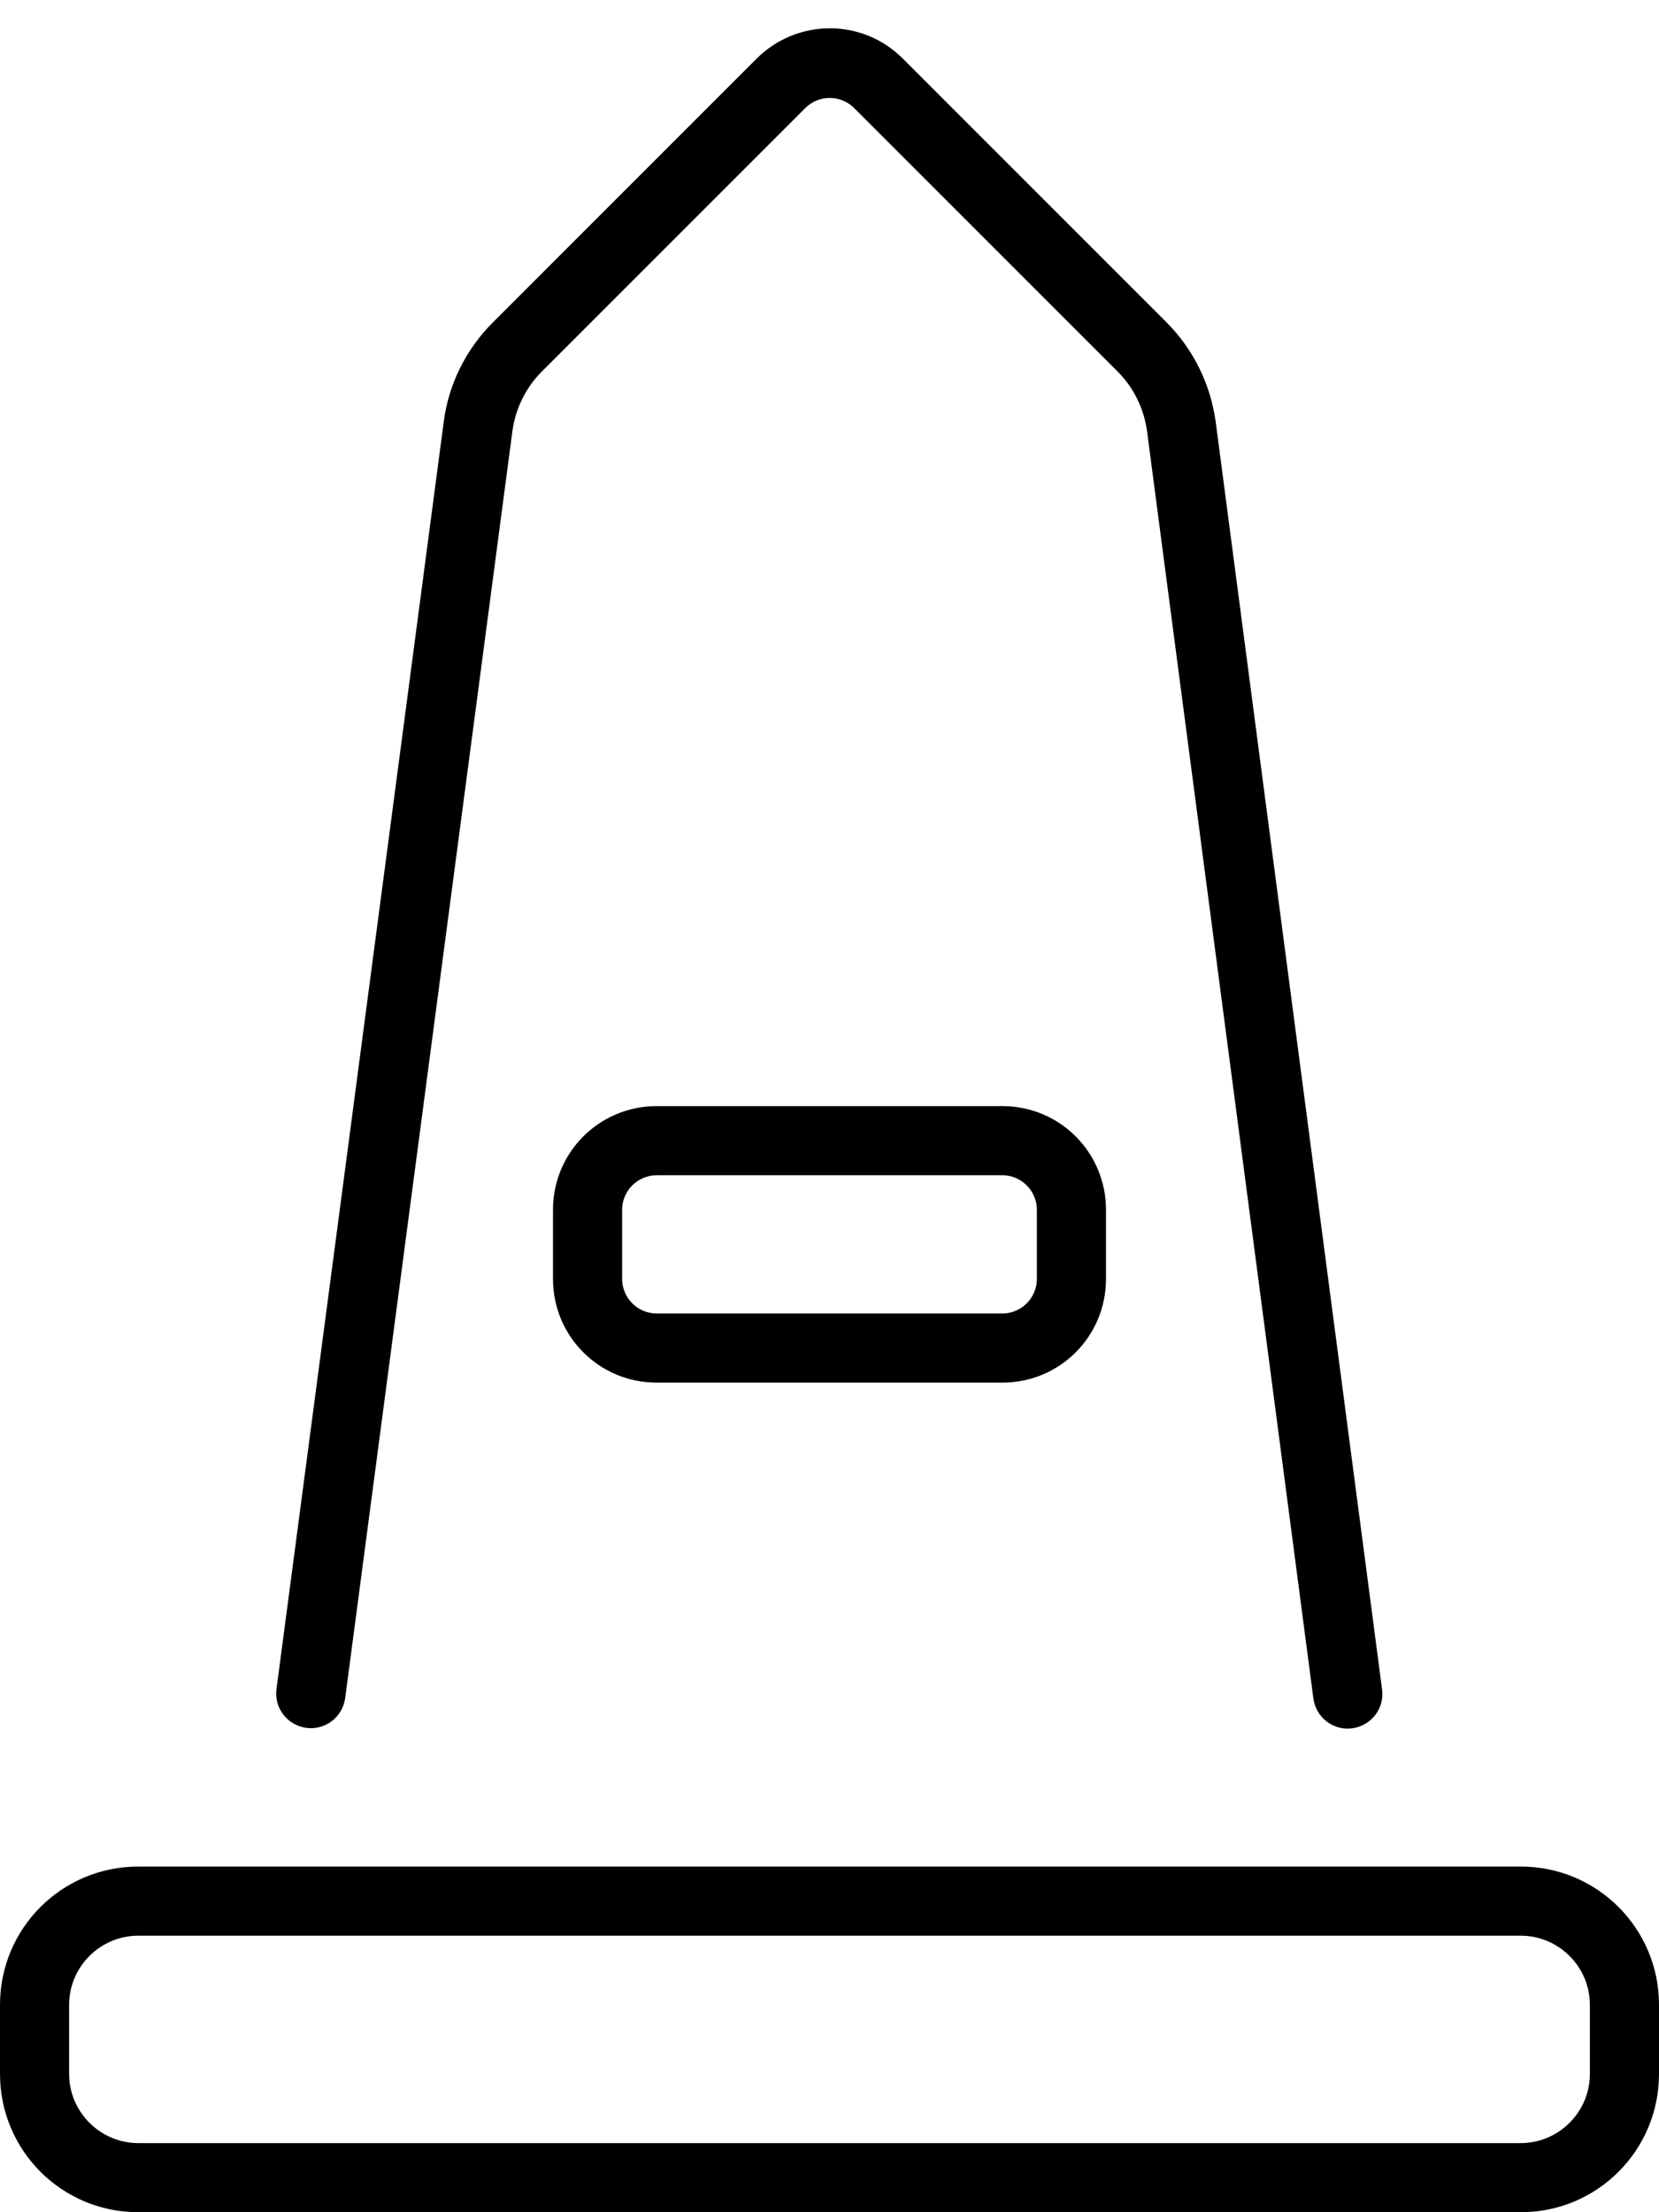 <svg xmlns="http://www.w3.org/2000/svg" viewBox="0 0 384 512"><!--! Font Awesome Pro 6.5.1 by @fontawesome - https://fontawesome.com License - https://fontawesome.com/license (Commercial License) Copyright 2023 Fonticons, Inc. --><path d="M197.7 25c-3.1-3.1-8.2-3.1-11.3 0l-61 61c-3.7 3.7-6.1 8.6-6.8 13.8L79.9 393c-.6 4.4-4.6 7.5-9 6.9s-7.5-4.6-6.9-9L102.7 97.7c1.1-8.7 5.1-16.8 11.4-23.1l61-61c9.4-9.4 24.6-9.4 33.9 0l61 61c6.2 6.2 10.2 14.3 11.4 23.1L319.9 391c.6 4.4-2.5 8.4-6.9 9s-8.4-2.5-9-6.9L265.5 99.8c-.7-5.2-3.1-10.1-6.8-13.8l-61-61zM232 272H152c-4.4 0-8 3.6-8 8v16c0 4.4 3.6 8 8 8h80c4.4 0 8-3.6 8-8V280c0-4.4-3.6-8-8-8zm-80-16h80c13.3 0 24 10.7 24 24v16c0 13.3-10.7 24-24 24H152c-13.3 0-24-10.7-24-24V280c0-13.3 10.7-24 24-24zM32 432H352c17.7 0 32 14.3 32 32v16c0 17.7-14.3 32-32 32H32c-17.7 0-32-14.3-32-32V464c0-17.7 14.3-32 32-32zM16 464v16c0 8.8 7.2 16 16 16H352c8.8 0 16-7.2 16-16V464c0-8.8-7.2-16-16-16H32c-8.8 0-16 7.2-16 16z"/></svg>